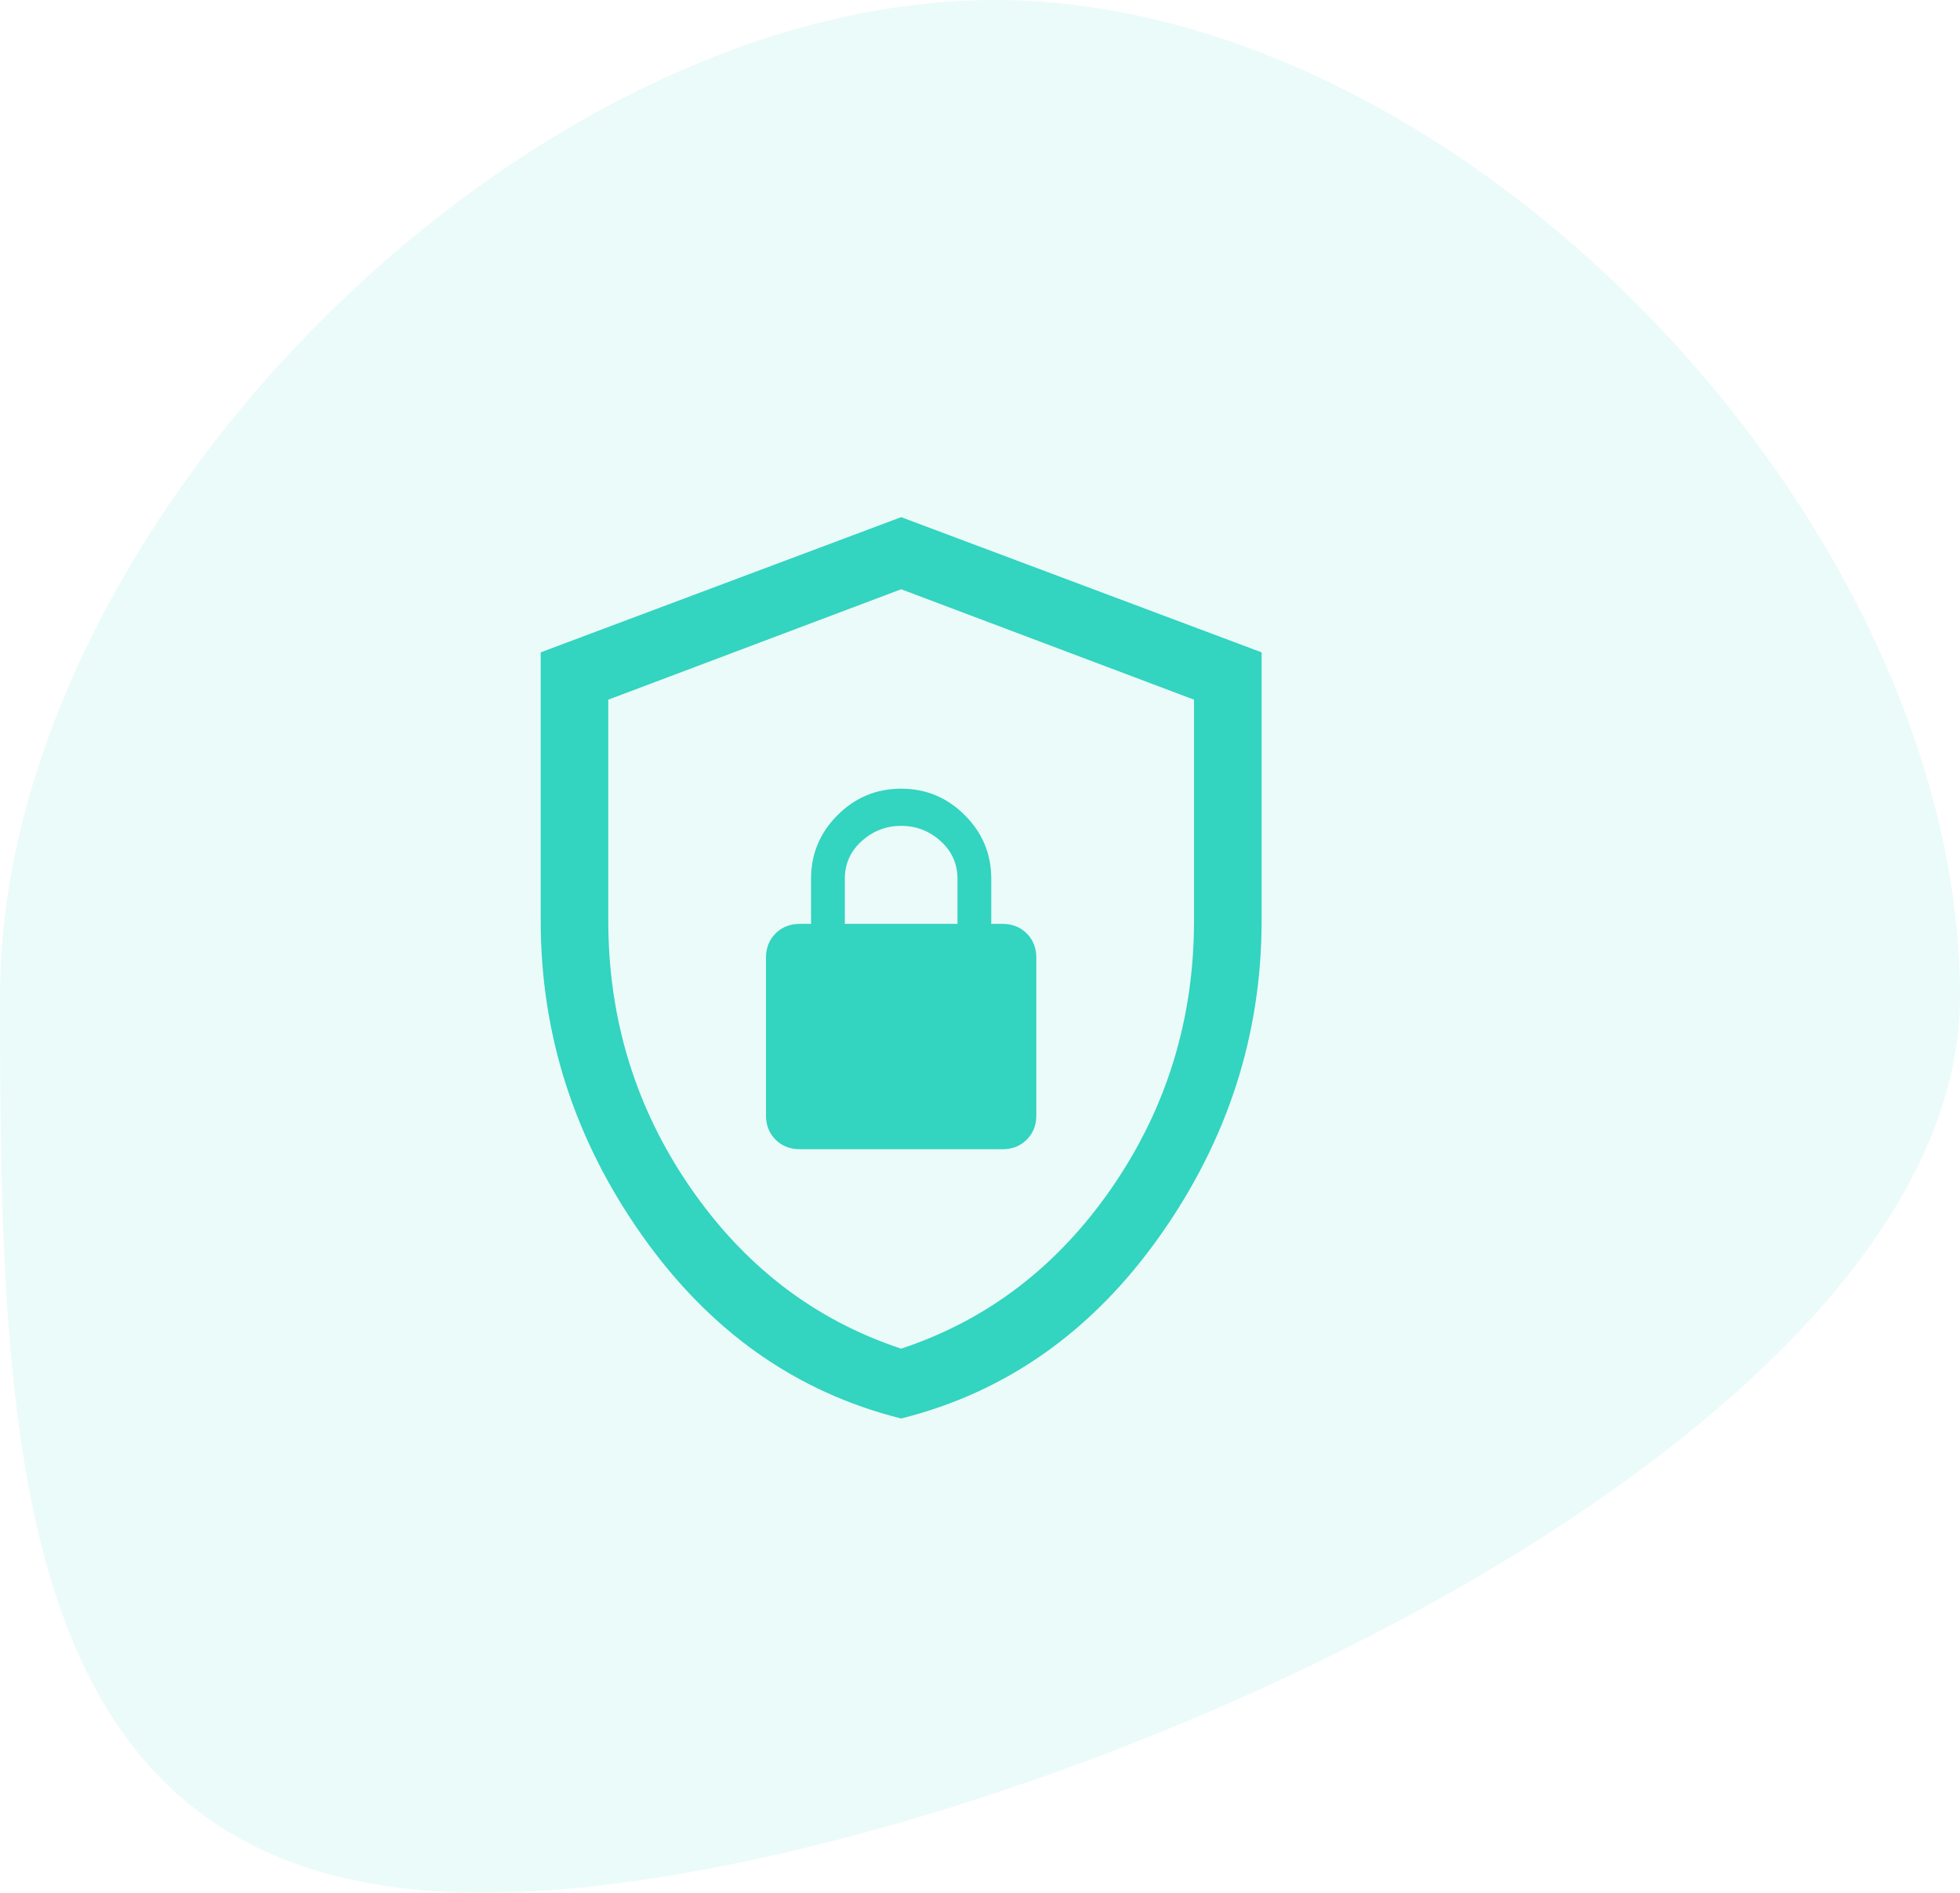 <svg width="87" height="84" viewBox="0 0 87 84" fill="none" xmlns="http://www.w3.org/2000/svg">
<path opacity="0.1" d="M87 44.211C87 65.139 42.326 84 21.435 84C0.544 84 0 65.139 0 44.211C0 23.282 23.24 0 44.13 0C65.021 0 87 23.282 87 44.211Z" fill="#33D4C0"/>
<path d="M40 62.95C35.333 61.783 31.5 59.075 28.5 54.825C25.5 50.575 24 45.917 24 40.85V28.95L40 22.95L56 28.95V40.85C56 45.917 54.5 50.575 51.5 54.825C48.5 59.075 44.667 61.783 40 62.95ZM40 59.85C43.833 58.583 46.958 56.192 49.375 52.675C51.792 49.158 53 45.217 53 40.85V31.05L40 26.15L27 31.05V40.85C27 45.217 28.208 49.158 30.625 52.675C33.042 56.192 36.167 58.583 40 59.85ZM35.5 51H44.5C44.933 51 45.292 50.858 45.575 50.575C45.858 50.292 46 49.933 46 49.5V42.5C46 42.067 45.858 41.708 45.575 41.425C45.292 41.142 44.933 41 44.5 41H44V39C44 37.9 43.608 36.958 42.825 36.175C42.042 35.392 41.1 35 40 35C38.9 35 37.958 35.392 37.175 36.175C36.392 36.958 36 37.9 36 39V41H35.5C35.067 41 34.708 41.142 34.425 41.425C34.142 41.708 34 42.067 34 42.5V49.5C34 49.933 34.142 50.292 34.425 50.575C34.708 50.858 35.067 51 35.5 51ZM37.5 41V39C37.5 38.333 37.75 37.775 38.25 37.325C38.75 36.875 39.333 36.65 40 36.65C40.667 36.65 41.25 36.875 41.75 37.325C42.25 37.775 42.5 38.333 42.5 39V41H37.5Z" fill="#33D4C0"/>
</svg>
